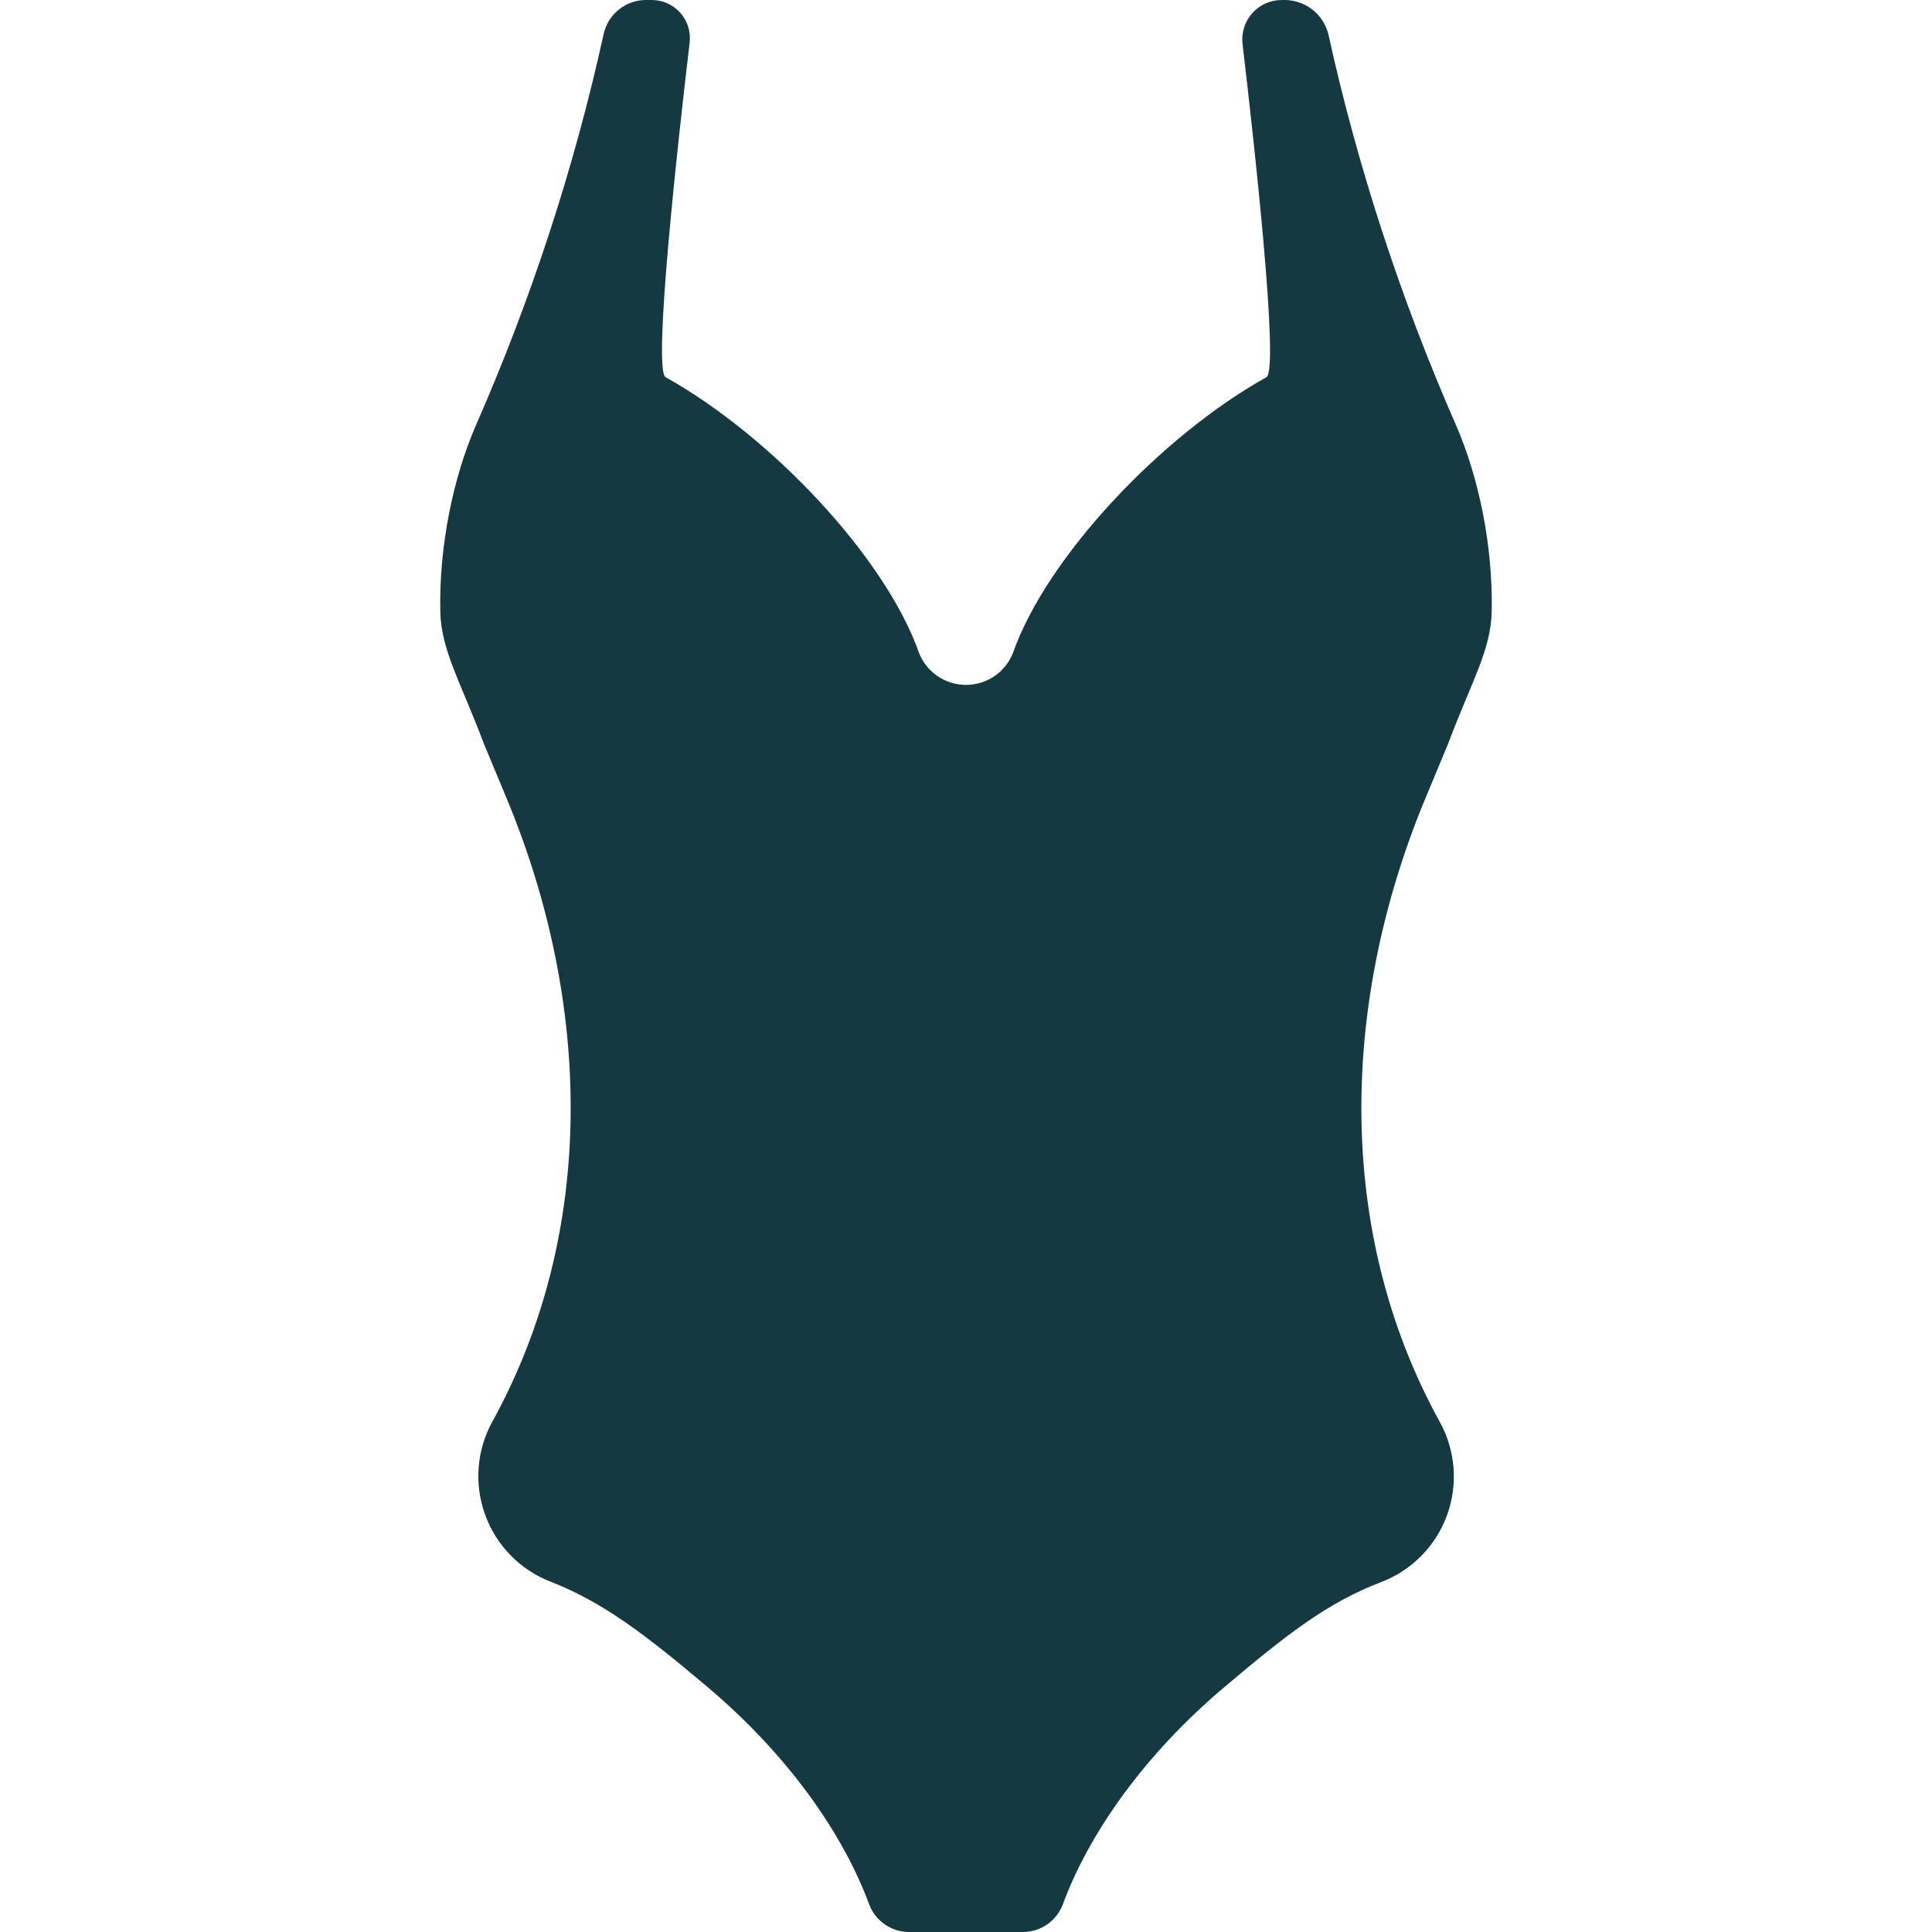 <?xml version="1.0" encoding="UTF-8"?> <svg xmlns="http://www.w3.org/2000/svg" width="50" height="50" viewBox="0 0 50 50" fill="none"><path d="M37.258 36.793C34.525 31.828 34.713 25.889 36.891 20.656L37.471 19.262C38.075 17.655 38.583 16.834 38.605 15.83C38.642 14.121 38.263 12.326 37.674 10.985C36.266 7.776 35.139 4.339 34.385 0.917V0.916C34.328 0.657 34.184 0.424 33.976 0.258C33.769 0.091 33.511 3.33717e-05 33.245 0L33.169 0C33.025 2.30439e-05 32.883 0.031 32.751 0.09C32.62 0.149 32.503 0.235 32.407 0.342C32.312 0.45 32.24 0.576 32.197 0.714C32.154 0.851 32.14 0.996 32.157 1.139C32.456 3.674 33.112 9.574 32.775 9.762C30.039 11.288 27.078 14.433 26.213 16.904C26.116 17.147 25.949 17.355 25.733 17.501C25.516 17.647 25.261 17.725 25 17.725C24.739 17.725 24.484 17.647 24.268 17.501C24.052 17.355 23.884 17.147 23.787 16.904C22.922 14.433 19.961 11.288 17.226 9.762C16.887 9.573 17.551 3.613 17.848 1.1C17.864 0.962 17.851 0.823 17.809 0.69C17.767 0.558 17.698 0.435 17.606 0.331C17.514 0.227 17.401 0.144 17.274 0.087C17.147 0.03 17.009 0 16.87 0L16.718 0C16.463 -2.68291e-06 16.215 0.087 16.016 0.247C15.816 0.407 15.678 0.631 15.623 0.88C14.858 4.353 13.751 7.733 12.324 10.99C11.736 12.331 11.358 14.123 11.395 15.83C11.417 16.834 11.925 17.655 12.529 19.262L13.114 20.667C15.29 25.896 15.474 31.831 12.742 36.792C12.541 37.157 12.42 37.561 12.388 37.976C12.356 38.392 12.413 38.809 12.555 39.201C12.697 39.593 12.92 39.95 13.211 40.248C13.502 40.547 13.854 40.78 14.242 40.931C15.606 41.462 16.703 42.301 18.345 43.689C20.363 45.401 21.8 47.411 22.493 49.281C22.571 49.492 22.712 49.674 22.897 49.802C23.081 49.931 23.3 50 23.525 50H26.474C26.699 50 26.919 49.931 27.103 49.802C27.288 49.674 27.428 49.492 27.507 49.281C28.2 47.411 29.636 45.401 31.655 43.689C33.295 42.302 34.343 41.48 35.746 40.943C36.137 40.794 36.491 40.562 36.785 40.264C37.078 39.966 37.304 39.609 37.448 39.216C37.591 38.823 37.649 38.404 37.617 37.987C37.584 37.57 37.463 37.164 37.261 36.798L37.258 36.793Z" fill="#143941"></path></svg> 